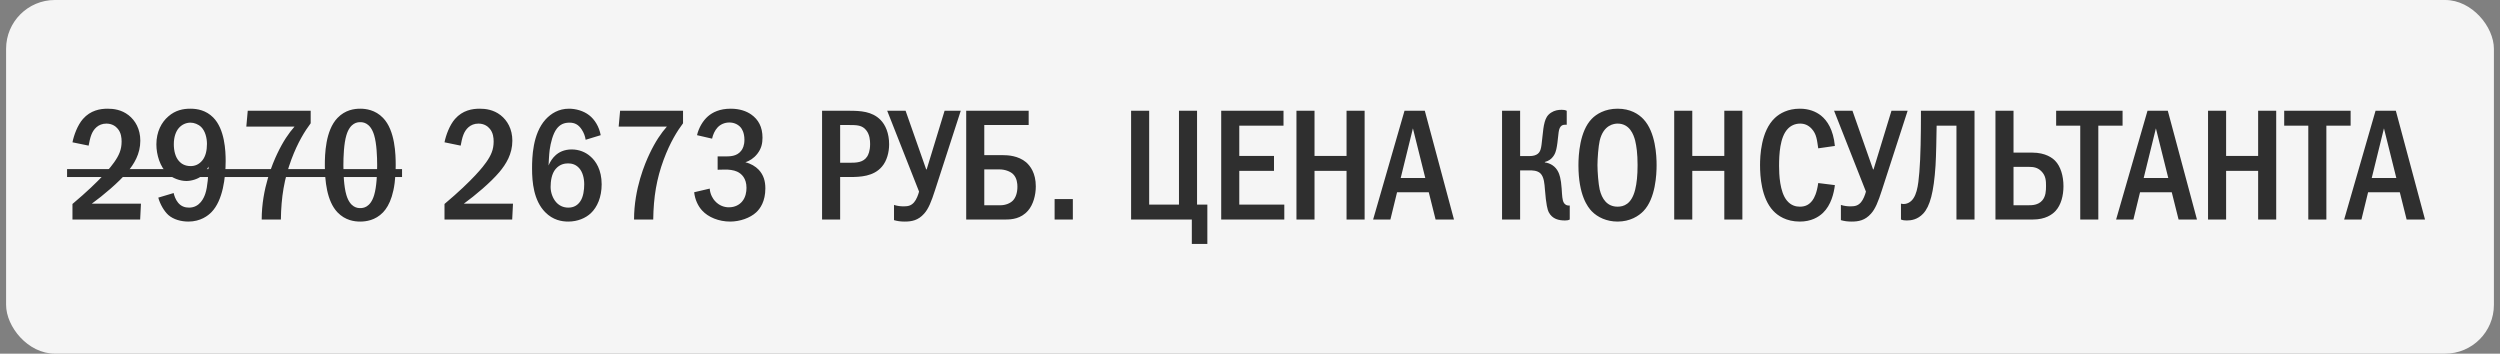 <?xml version="1.0" encoding="UTF-8"?> <svg xmlns="http://www.w3.org/2000/svg" width="205" height="29" viewBox="0 0 205 29" fill="none"><rect x="0" y="0" width="205" height="29" fill="#808080" stroke="none"/> <rect x="0.5" width="204" height="29" rx="4" fill="#F5F5F5"></rect> <path d="M7.268 11.942L5.942 11.669C6.059 11.084 6.358 10.265 6.8 9.758C7.424 9.043 8.217 8.913 8.828 8.913C9.309 8.913 9.959 8.991 10.544 9.446C11.09 9.875 11.506 10.577 11.506 11.539C11.506 12.631 10.986 13.463 10.44 14.113C9.712 14.971 8.477 16.011 7.528 16.7H11.558L11.493 18H5.942V16.726C8.321 14.724 9.153 13.606 9.361 13.307C9.764 12.735 9.972 12.267 9.972 11.604C9.972 11.305 9.933 10.889 9.66 10.564C9.491 10.356 9.192 10.135 8.724 10.135C8.048 10.135 7.658 10.603 7.489 11.058C7.398 11.279 7.307 11.708 7.268 11.942ZM12.979 16.206L14.24 15.829C14.279 16.024 14.396 16.375 14.604 16.622C14.851 16.921 15.163 17.025 15.501 17.025C16.398 17.025 16.736 16.193 16.84 15.868C17.022 15.322 17.087 14.36 17.1 13.658C16.983 13.879 16.749 14.243 16.515 14.438C16.203 14.698 15.67 14.841 15.28 14.841C14.773 14.841 14.149 14.62 13.733 14.243C13.122 13.684 12.823 12.683 12.823 11.838C12.823 10.798 13.252 10.018 13.798 9.55C14.383 9.03 15.033 8.913 15.605 8.913C16.19 8.913 16.892 9.043 17.477 9.628C18.439 10.59 18.504 12.397 18.504 13.19C18.504 14.581 18.27 16.44 17.347 17.389C17.061 17.688 16.437 18.169 15.449 18.169C14.851 18.169 14.227 18 13.811 17.636C13.46 17.324 13.122 16.739 12.979 16.206ZM15.618 10.057C15.28 10.057 14.903 10.2 14.63 10.538C14.435 10.785 14.253 11.201 14.253 11.825C14.253 12.371 14.383 12.891 14.682 13.216C14.851 13.411 15.15 13.619 15.631 13.619C15.969 13.619 16.307 13.502 16.593 13.151C16.866 12.813 16.97 12.332 16.97 11.799C16.97 11.305 16.827 10.746 16.502 10.421C16.268 10.187 15.917 10.057 15.618 10.057ZM20.315 9.082H25.476V10.109C25.008 10.733 24.423 11.656 23.89 13.086C23.305 14.672 23.058 16.141 23.032 18H21.459C21.459 15.465 22.369 13.372 22.733 12.605C23.214 11.591 23.682 10.915 24.15 10.382H20.198L20.315 9.082ZM29.536 8.913C29.991 8.913 30.771 9.004 31.408 9.667C32.409 10.694 32.448 12.696 32.448 13.541C32.448 15.777 31.941 16.856 31.408 17.415C30.771 18.078 29.991 18.169 29.536 18.169C29.068 18.169 28.314 18.078 27.677 17.415C26.793 16.492 26.637 14.802 26.637 13.541C26.637 12.683 26.676 10.707 27.677 9.667C28.314 9.004 29.068 8.913 29.536 8.913ZM29.536 10.018C29.328 10.018 28.717 10.044 28.405 11.084C28.197 11.773 28.158 12.865 28.158 13.541C28.158 14.217 28.197 15.309 28.405 15.998C28.717 17.038 29.328 17.064 29.536 17.064C29.757 17.064 30.368 17.038 30.68 15.998C30.888 15.309 30.927 14.217 30.927 13.541C30.927 12.865 30.888 11.773 30.68 11.084C30.368 10.044 29.757 10.018 29.536 10.018ZM37.775 11.942L36.449 11.669C36.566 11.084 36.865 10.265 37.307 9.758C37.931 9.043 38.724 8.913 39.335 8.913C39.816 8.913 40.466 8.991 41.051 9.446C41.597 9.875 42.013 10.577 42.013 11.539C42.013 12.631 41.493 13.463 40.947 14.113C40.219 14.971 38.984 16.011 38.035 16.7H42.065L42 18H36.449V16.726C38.828 14.724 39.66 13.606 39.868 13.307C40.271 12.735 40.479 12.267 40.479 11.604C40.479 11.305 40.44 10.889 40.167 10.564C39.998 10.356 39.699 10.135 39.231 10.135C38.555 10.135 38.165 10.603 37.996 11.058C37.905 11.279 37.814 11.708 37.775 11.942ZM49.258 11.084L48.023 11.461C47.984 11.188 47.88 10.889 47.698 10.616C47.438 10.226 47.139 10.057 46.697 10.057C46.242 10.057 45.917 10.213 45.657 10.551C45.332 10.967 45.15 11.734 45.072 12.293C45.02 12.696 44.994 13.372 44.981 13.567C45.111 13.255 45.319 12.943 45.54 12.748C45.813 12.488 46.255 12.254 46.879 12.254C47.477 12.254 48.023 12.475 48.413 12.826C48.855 13.203 49.336 13.918 49.336 15.114C49.336 16.167 48.972 16.986 48.452 17.48C48.023 17.883 47.373 18.169 46.593 18.169C46.073 18.169 45.345 18.052 44.708 17.402C43.759 16.44 43.629 14.932 43.629 13.827C43.629 12.917 43.668 10.98 44.734 9.797C45.189 9.303 45.813 8.913 46.658 8.913C47.204 8.913 47.841 9.082 48.309 9.446C48.764 9.797 49.128 10.382 49.258 11.084ZM46.58 13.398C46.281 13.398 45.891 13.476 45.566 13.853C45.228 14.243 45.15 14.867 45.15 15.335C45.15 15.777 45.319 16.258 45.605 16.583C45.839 16.843 46.164 17.025 46.606 17.025C47.048 17.025 47.36 16.83 47.568 16.531C47.841 16.154 47.906 15.556 47.906 15.114C47.906 14.607 47.776 14.113 47.503 13.801C47.23 13.489 46.905 13.398 46.58 13.398ZM50.848 9.082H56.009V10.109C55.541 10.733 54.956 11.656 54.423 13.086C53.838 14.672 53.591 16.141 53.565 18H51.992C51.992 15.465 52.902 13.372 53.266 12.605C53.747 11.591 54.215 10.915 54.683 10.382H50.731L50.848 9.082ZM58.391 11.37L57.156 11.084C57.299 10.473 57.637 9.901 58.053 9.537C58.43 9.212 59.015 8.913 59.912 8.913C60.666 8.913 61.212 9.121 61.589 9.381C62.187 9.797 62.525 10.408 62.525 11.292C62.525 11.76 62.434 12.189 62.096 12.618C61.797 12.995 61.459 13.19 61.121 13.307C61.563 13.411 61.953 13.645 62.213 13.918C62.616 14.347 62.759 14.854 62.759 15.452C62.759 16.518 62.33 17.116 62.005 17.415C61.511 17.87 60.679 18.169 59.873 18.169C58.95 18.169 58.079 17.818 57.572 17.259C57.247 16.908 56.987 16.375 56.922 15.764L58.196 15.465C58.235 15.985 58.495 16.336 58.612 16.466C58.976 16.882 59.418 16.999 59.769 16.999C60.263 16.999 60.627 16.791 60.848 16.531C61.147 16.18 61.212 15.738 61.212 15.4C61.212 14.62 60.809 14.243 60.445 14.074C60.172 13.944 59.717 13.892 59.418 13.905L58.846 13.918V12.826H59.418C59.821 12.826 60.406 12.839 60.77 12.371C60.9 12.215 61.043 11.929 61.043 11.461C61.043 10.863 60.822 10.551 60.744 10.46C60.562 10.239 60.237 10.044 59.808 10.044C59.405 10.044 59.054 10.213 58.833 10.46C58.625 10.681 58.456 11.045 58.391 11.37ZM67.41 9.082H69.633C70.569 9.082 71.505 9.134 72.194 9.823C72.61 10.239 72.909 10.928 72.909 11.838C72.909 12.475 72.727 13.19 72.324 13.658C71.635 14.477 70.53 14.516 69.672 14.516H68.892V18H67.41V9.082ZM68.892 10.252V13.346H69.633C70.231 13.346 70.79 13.333 71.115 12.826C71.193 12.696 71.349 12.397 71.349 11.812C71.349 11.5 71.31 11.045 71.05 10.707C70.712 10.252 70.244 10.252 69.633 10.252H68.892ZM72.75 9.082H74.258L75.948 13.892H75.987L77.456 9.082H78.782L76.676 15.582C76.364 16.557 76.13 17.129 75.779 17.519C75.285 18.078 74.752 18.169 74.18 18.169C73.842 18.169 73.582 18.13 73.309 18.052V16.804C73.595 16.895 73.842 16.921 74.115 16.921C74.479 16.921 74.726 16.856 74.96 16.583C75.142 16.375 75.298 15.972 75.363 15.712L72.75 9.082ZM84.351 9.082V10.252H80.711V12.722H82.232C82.635 12.722 83.493 12.761 84.143 13.307C84.481 13.606 84.936 14.191 84.936 15.283C84.936 15.998 84.728 16.778 84.299 17.272C83.714 17.948 82.947 18 82.466 18H79.229V9.082H84.351ZM80.711 13.892V16.83H82.05C82.44 16.83 82.843 16.674 83.064 16.44C83.285 16.206 83.428 15.816 83.428 15.309C83.428 15.088 83.402 14.594 83.064 14.269C82.83 14.048 82.388 13.892 81.972 13.892H80.711ZM86.478 16.323H87.973V18H86.478V16.323ZM92.75 9.082H94.232V16.778H96.676V9.082H98.158V16.778H99.003V20.002H97.729V18H92.75V9.082ZM100.139 9.082H105.248V10.304H101.621V12.787H104.468V14.009H101.621V16.778H105.313V18H100.139V9.082ZM106.309 9.082H107.791V12.787H110.417V9.082H111.899V18H110.417V14.009H107.791V18H106.309V9.082ZM115.17 9.082H116.834L119.226 18H117.718L117.159 15.764H114.559L114.013 18H112.596L115.17 9.082ZM116.873 14.594L115.859 10.525L114.858 14.594H116.873ZM124.65 9.082V12.8H125.391C126.08 12.8 126.249 12.501 126.327 12.254C126.392 12.059 126.418 11.799 126.496 11.071C126.535 10.733 126.561 10.382 126.665 10.005C126.756 9.693 126.873 9.446 127.185 9.238C127.484 9.043 127.783 9.004 128.056 9.004C128.225 9.004 128.329 9.017 128.472 9.082V10.226H128.368C128.173 10.226 127.887 10.252 127.809 10.837C127.731 11.396 127.744 11.539 127.666 11.994C127.614 12.306 127.536 12.657 127.276 12.93C127.198 13.021 127.003 13.203 126.678 13.281V13.32C127.107 13.372 127.549 13.619 127.783 14.113C127.861 14.269 128.004 14.633 128.056 15.465C128.095 16.063 128.108 16.401 128.225 16.609C128.355 16.83 128.524 16.856 128.667 16.856H128.719V18C128.589 18.065 128.498 18.078 128.329 18.078C127.835 18.078 127.289 17.974 126.99 17.389C126.899 17.194 126.782 16.817 126.678 15.478C126.652 15.153 126.626 14.516 126.314 14.217C126.054 13.97 125.651 13.97 125.391 13.97H124.65V18H123.168V9.082H124.65ZM132.643 8.913C133.683 8.913 134.359 9.342 134.762 9.771C135.763 10.837 135.841 12.774 135.841 13.541C135.841 14.282 135.763 16.271 134.762 17.311C134.372 17.714 133.67 18.169 132.643 18.169C131.746 18.169 131.005 17.818 130.524 17.324C130.199 16.986 129.432 16.011 129.432 13.554C129.432 12.696 129.536 10.759 130.524 9.745C130.901 9.355 131.603 8.913 132.643 8.913ZM132.643 10.135C132.383 10.135 131.486 10.213 131.174 11.539C131.07 11.994 130.992 12.995 130.992 13.541C130.992 14.087 131.07 15.088 131.174 15.543C131.356 16.31 131.785 16.947 132.643 16.947C133.124 16.947 133.787 16.765 134.086 15.543C134.216 15.01 134.281 14.373 134.281 13.541C134.281 12.579 134.19 11.981 134.086 11.539C133.956 11.032 133.631 10.135 132.643 10.135ZM137.285 9.082H138.767V12.787H141.393V9.082H142.875V18H141.393V14.009H138.767V18H137.285V9.082ZM149.095 15.01L150.46 15.179C150.382 15.842 150.148 16.817 149.485 17.454C149.121 17.805 148.51 18.169 147.587 18.169C146.469 18.169 145.78 17.688 145.403 17.285C144.428 16.245 144.324 14.451 144.324 13.541C144.324 12.813 144.389 10.746 145.546 9.667C145.949 9.29 146.612 8.913 147.587 8.913C148.328 8.913 148.9 9.147 149.316 9.472C149.836 9.888 150.33 10.629 150.46 11.968L149.095 12.163C148.991 11.487 148.965 11.006 148.562 10.564C148.289 10.265 147.977 10.135 147.613 10.135C147.171 10.135 146.833 10.317 146.599 10.564C145.949 11.24 145.884 12.657 145.884 13.619C145.884 14.295 145.936 15.725 146.521 16.44C146.859 16.856 147.262 16.947 147.587 16.947C148.068 16.947 148.367 16.765 148.614 16.44C148.77 16.232 148.978 15.842 149.095 15.01ZM150.394 9.082H151.902L153.592 13.892H153.631L155.1 9.082H156.426L154.32 15.582C154.008 16.557 153.774 17.129 153.423 17.519C152.929 18.078 152.396 18.169 151.824 18.169C151.486 18.169 151.226 18.13 150.953 18.052V16.804C151.239 16.895 151.486 16.921 151.759 16.921C152.123 16.921 152.37 16.856 152.604 16.583C152.786 16.375 152.942 15.972 153.007 15.712L150.394 9.082ZM157.517 9.082H161.911V18H160.429V10.304H158.804C158.791 11.175 158.765 12.8 158.713 13.593C158.57 15.764 158.258 16.921 157.699 17.519C157.231 18.013 156.711 18.078 156.36 18.078C156.178 18.078 156.035 18.065 155.879 18V16.7C156.126 16.765 156.334 16.713 156.49 16.635C157.179 16.297 157.296 15.218 157.387 14.113C157.491 12.93 157.517 10.889 157.517 9.615V9.082ZM163.627 9.082H165.109V12.514H166.643C167.748 12.514 168.32 12.969 168.528 13.19C168.97 13.645 169.204 14.425 169.204 15.27C169.204 16.037 169.009 16.804 168.554 17.298C168.268 17.61 167.696 18 166.708 18H163.627V9.082ZM165.109 13.684V16.83H166.37C166.604 16.83 167.124 16.83 167.462 16.44C167.761 16.102 167.774 15.621 167.774 15.244C167.774 14.841 167.761 14.412 167.397 14.048C167.085 13.723 166.721 13.684 166.383 13.684H165.109ZM168.604 9.082H174.051V10.304H172.062V18H170.58V10.304H168.604V9.082ZM176.095 9.082H177.759L180.151 18H178.643L178.084 15.764H175.484L174.938 18H173.521L176.095 9.082ZM177.798 14.594L176.784 10.525L175.783 14.594H177.798ZM181.059 9.082H182.541V12.787H185.167V9.082H186.649V18H185.167V14.009H182.541V18H181.059V9.082ZM187.304 9.082H192.751V10.304H190.762V18H189.28V10.304H187.304V9.082ZM194.795 9.082H196.459L198.851 18H197.343L196.784 15.764H194.184L193.638 18H192.221L194.795 9.082ZM196.498 14.594L195.484 10.525L194.483 14.594H196.498Z" fill="#2F2F2F"></path> <path d="M5.5 13.866H32.968V14.516H5.5V13.866Z" fill="#2F2F2F"></path> </svg> 